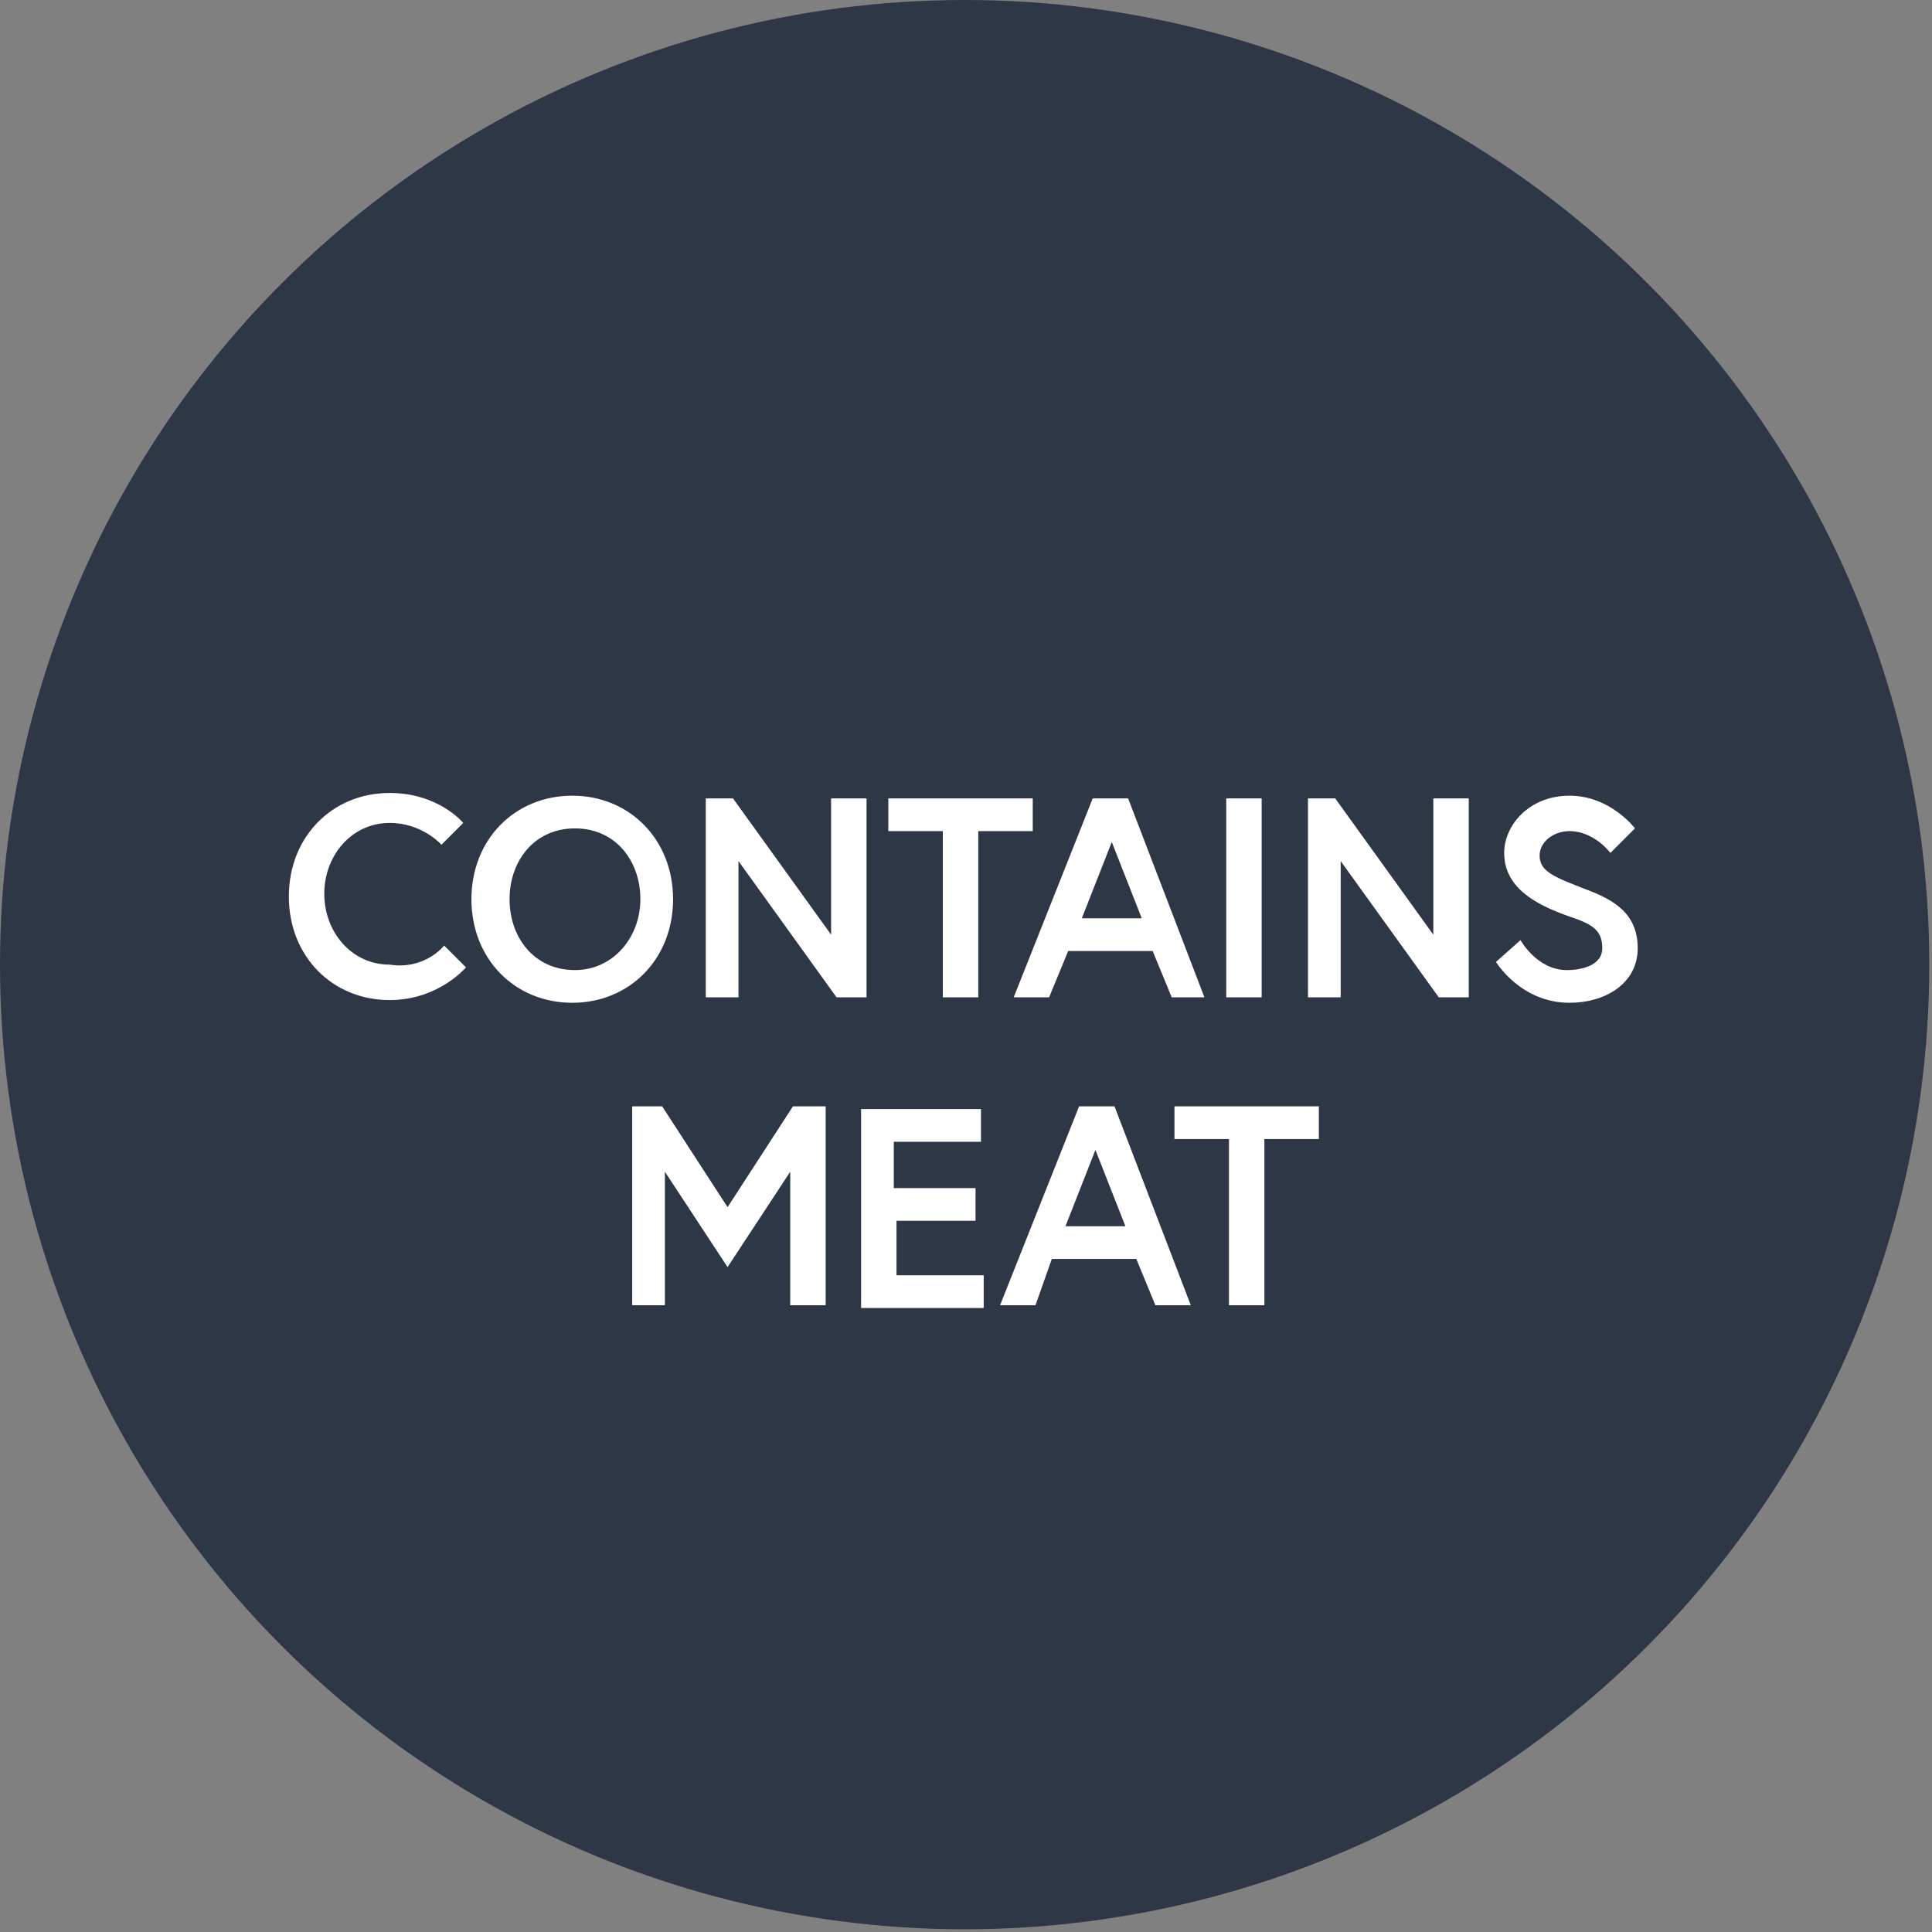 <svg xmlns="http://www.w3.org/2000/svg" viewBox="0 0 70.9 70.9"><rect x="0" y="0" width="70.9" height="70.9" fill="#808080" stroke="none"/><circle cx="35.4" cy="35.4" r="35.4" fill="#2d3746"/><path d="M16.3 34.7l.8.8s-1 1.2-2.8 1.2c-2.1 0-3.7-1.6-3.7-3.8s1.6-3.8 3.7-3.8c1.8 0 2.7 1.1 2.7 1.1l-.8.8s-.7-.8-1.9-.8c-1.4 0-2.4 1.2-2.4 2.6 0 1.4 1 2.6 2.4 2.6 1.3.2 2-.7 2-.7zm8.4-1.7c0 2.2-1.6 3.8-3.7 3.8s-3.7-1.6-3.7-3.8 1.6-3.8 3.7-3.8 3.7 1.6 3.7 3.8zm-1.2 0c0-1.4-.9-2.6-2.4-2.6s-2.4 1.2-2.4 2.6c0 1.4.9 2.6 2.4 2.6 1.4 0 2.4-1.2 2.4-2.6zm3.4-3.7l3.6 5v-5h1.3v7.3h-1.1l-3.6-5v5h-1.2v-7.3h1zm7.7 1.2h-2v-1.2h5.3v1.2h-2v6.1h-1.3v-6.1zm5.5-1.2h1.3l2.8 7.3H43l-.7-1.7h-3.1l-.7 1.7h-1.3l2.9-7.3zm-.4 4.4h2.2l-1.1-2.8-1.1 2.8zm5.3-4.4h1.3v7.3H45v-7.3zm4 0l3.6 5v-5h1.3v7.3h-1.1l-3.6-5v5H48v-7.3h1zm8.5 4.3c-1.1-.4-2.3-1-2.3-2.3 0-1 .9-2.1 2.4-2.1s2.4 1.2 2.4 1.2l-.9.9s-.6-.8-1.5-.8c-.6 0-1.1.4-1.1.9 0 .6.6.8 1.6 1.2 1.1.4 2 .9 2 2.2s-1.2 2-2.5 2c-1.8 0-2.7-1.5-2.7-1.5l.9-.8s.6 1.1 1.7 1.1c.6 0 1.3-.2 1.3-.8 0-.7-.4-.9-1.3-1.2zm-33.2 7l2.4 3.7 2.4-3.7h1.2v7.3H29V43l-2.3 3.5-2.3-3.5v4.9h-1.2v-7.3h1.1zm8.6 3h2.9v1.2h-2.9v2h3.2V48h-4.5v-7.3H36v1.2h-3.2v1.7zm6.7-3h1.3l2.8 7.3h-1.3l-.7-1.7h-3.1l-.6 1.7h-1.3l2.9-7.3zm-.5 4.4h2.2l-1.1-2.8-1.1 2.8zm6-3.2h-2v-1.2h5.3v1.2h-2v6.1h-1.3v-6.1z" fill="#fff"/></svg>